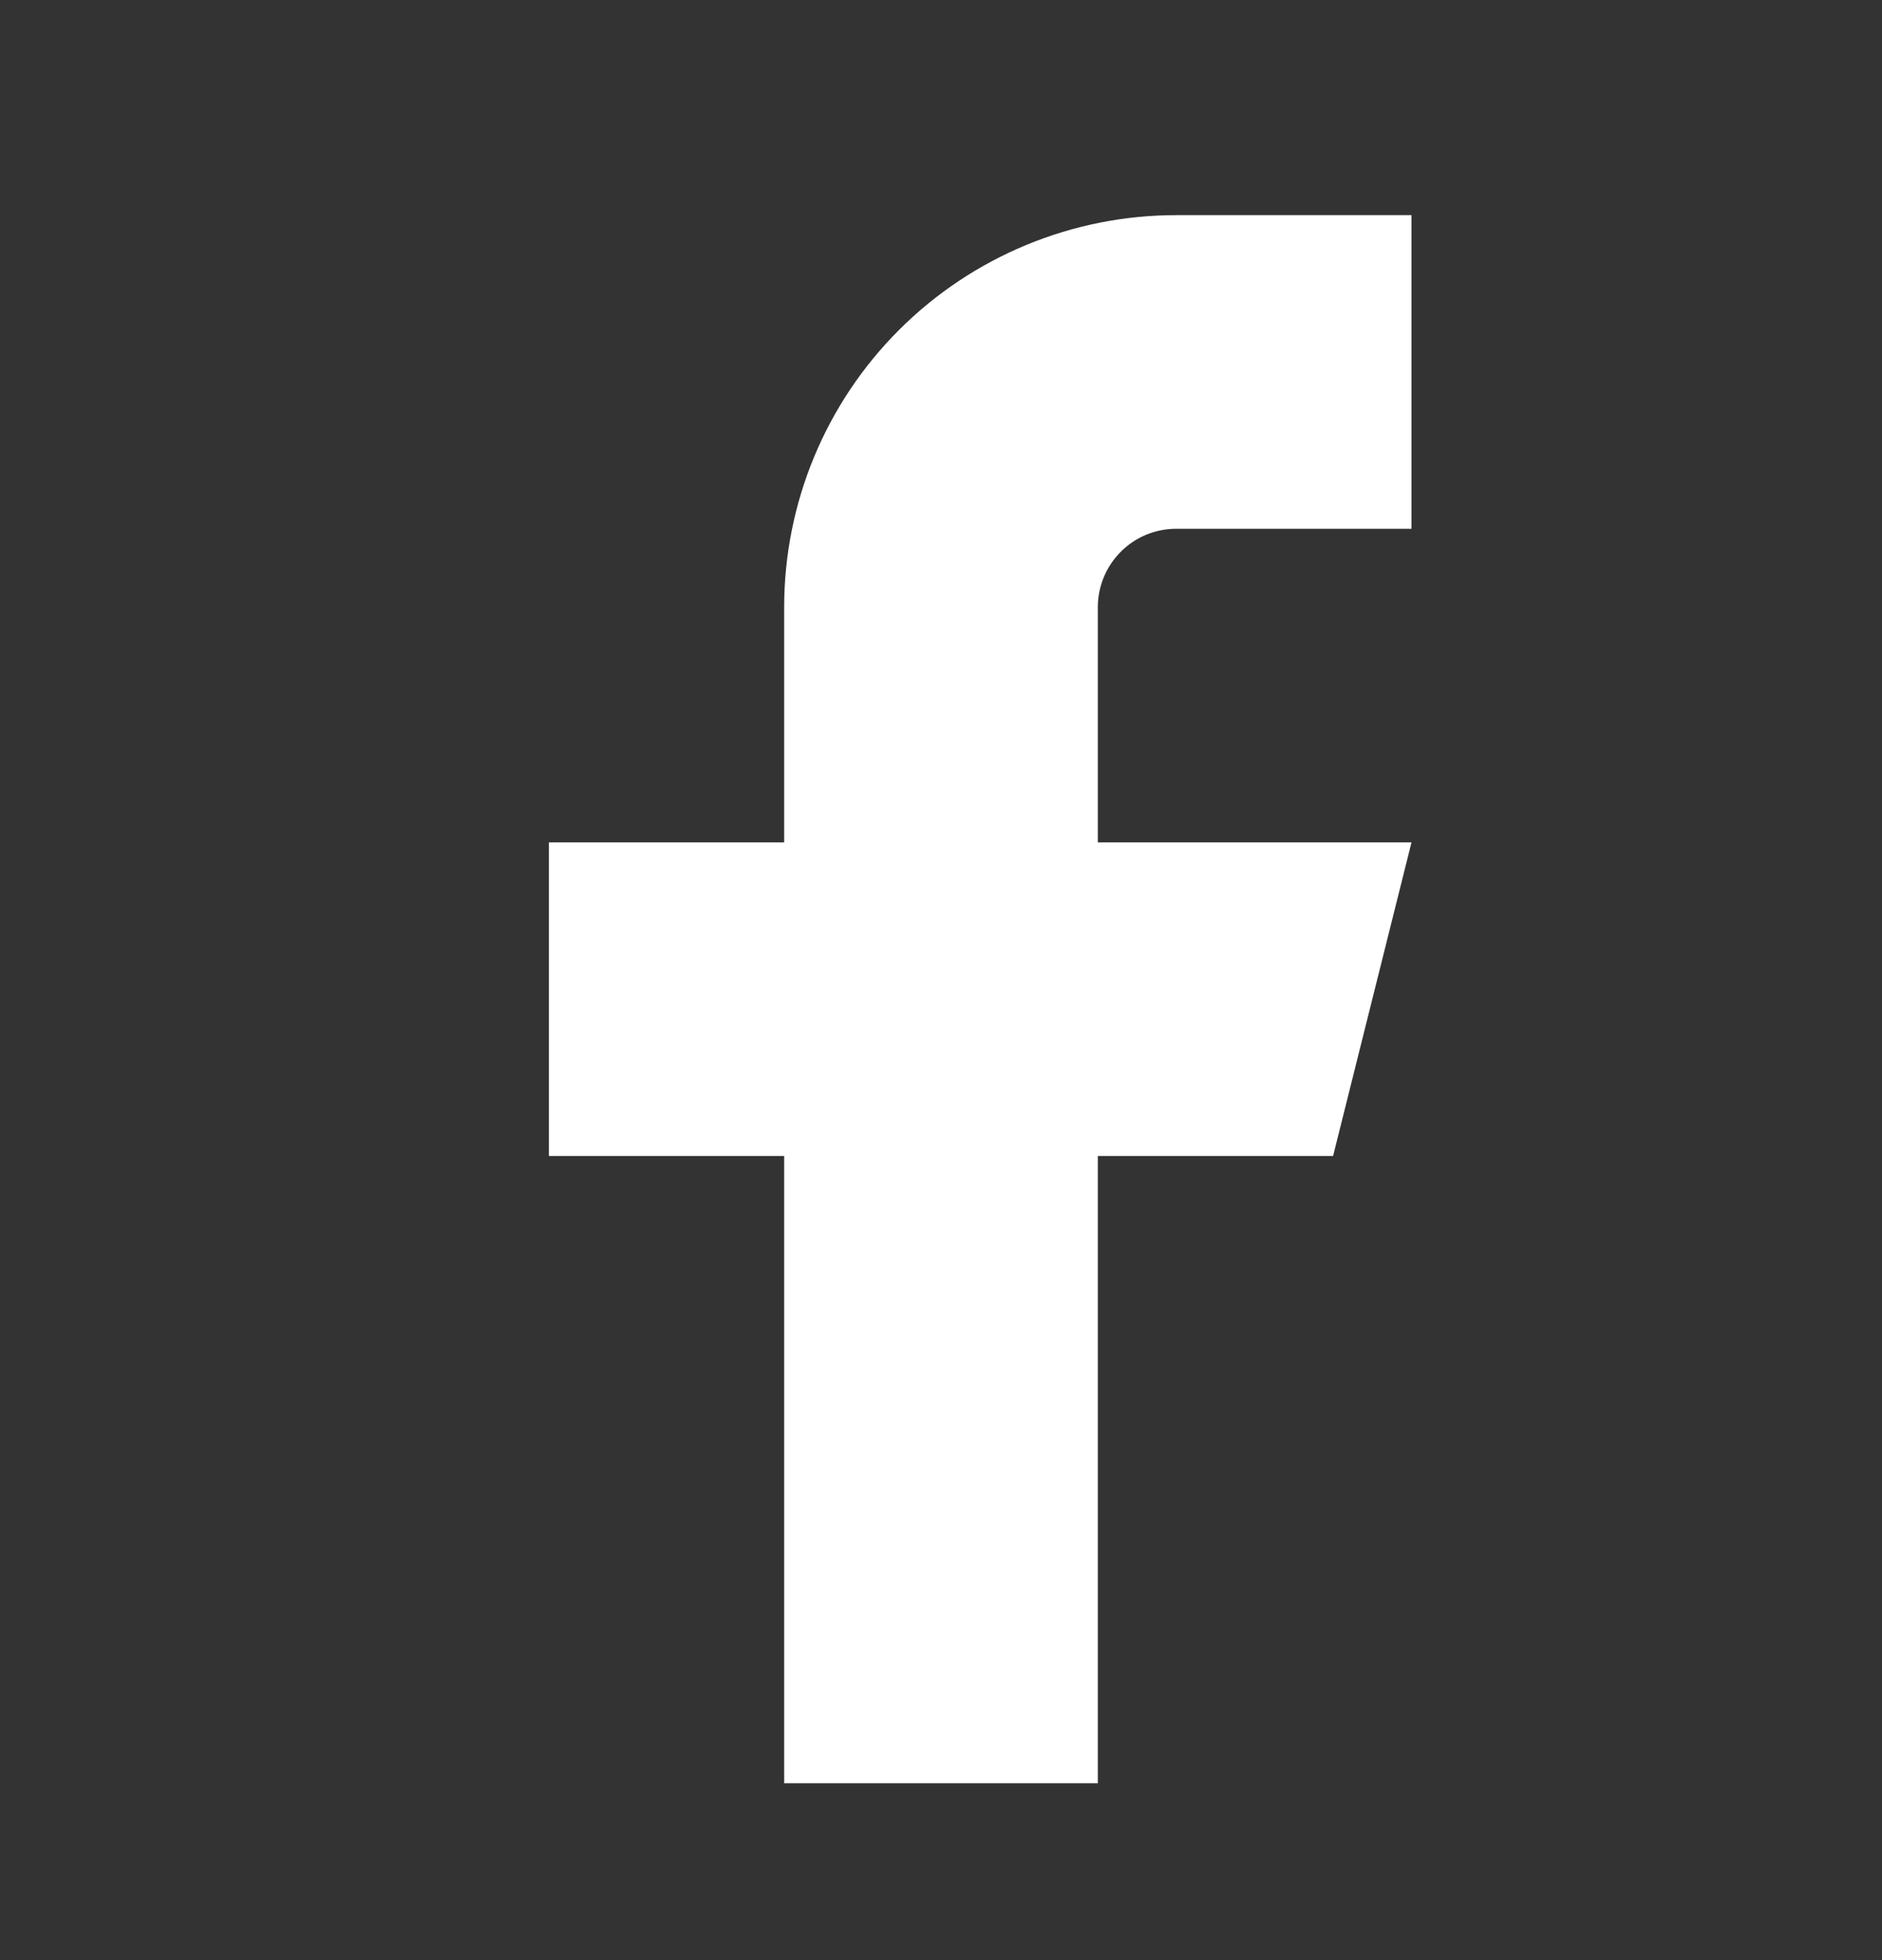 <svg width="24" height="25" viewBox="0 0 24 25" fill="none" xmlns="http://www.w3.org/2000/svg">
<rect x="0" y="0" width="24" height="25" fill="#333333" stroke="none"/>
<path d="M18 2.744H15C13.674 2.744 12.402 3.271 11.464 4.209C10.527 5.146 10 6.418 10 7.744V10.744H7V14.744H10V22.744H14V14.744H17L18 10.744H14V7.744C14 7.479 14.105 7.225 14.293 7.037C14.48 6.849 14.735 6.744 15 6.744H18V2.744Z" fill="white"/>
</svg>
